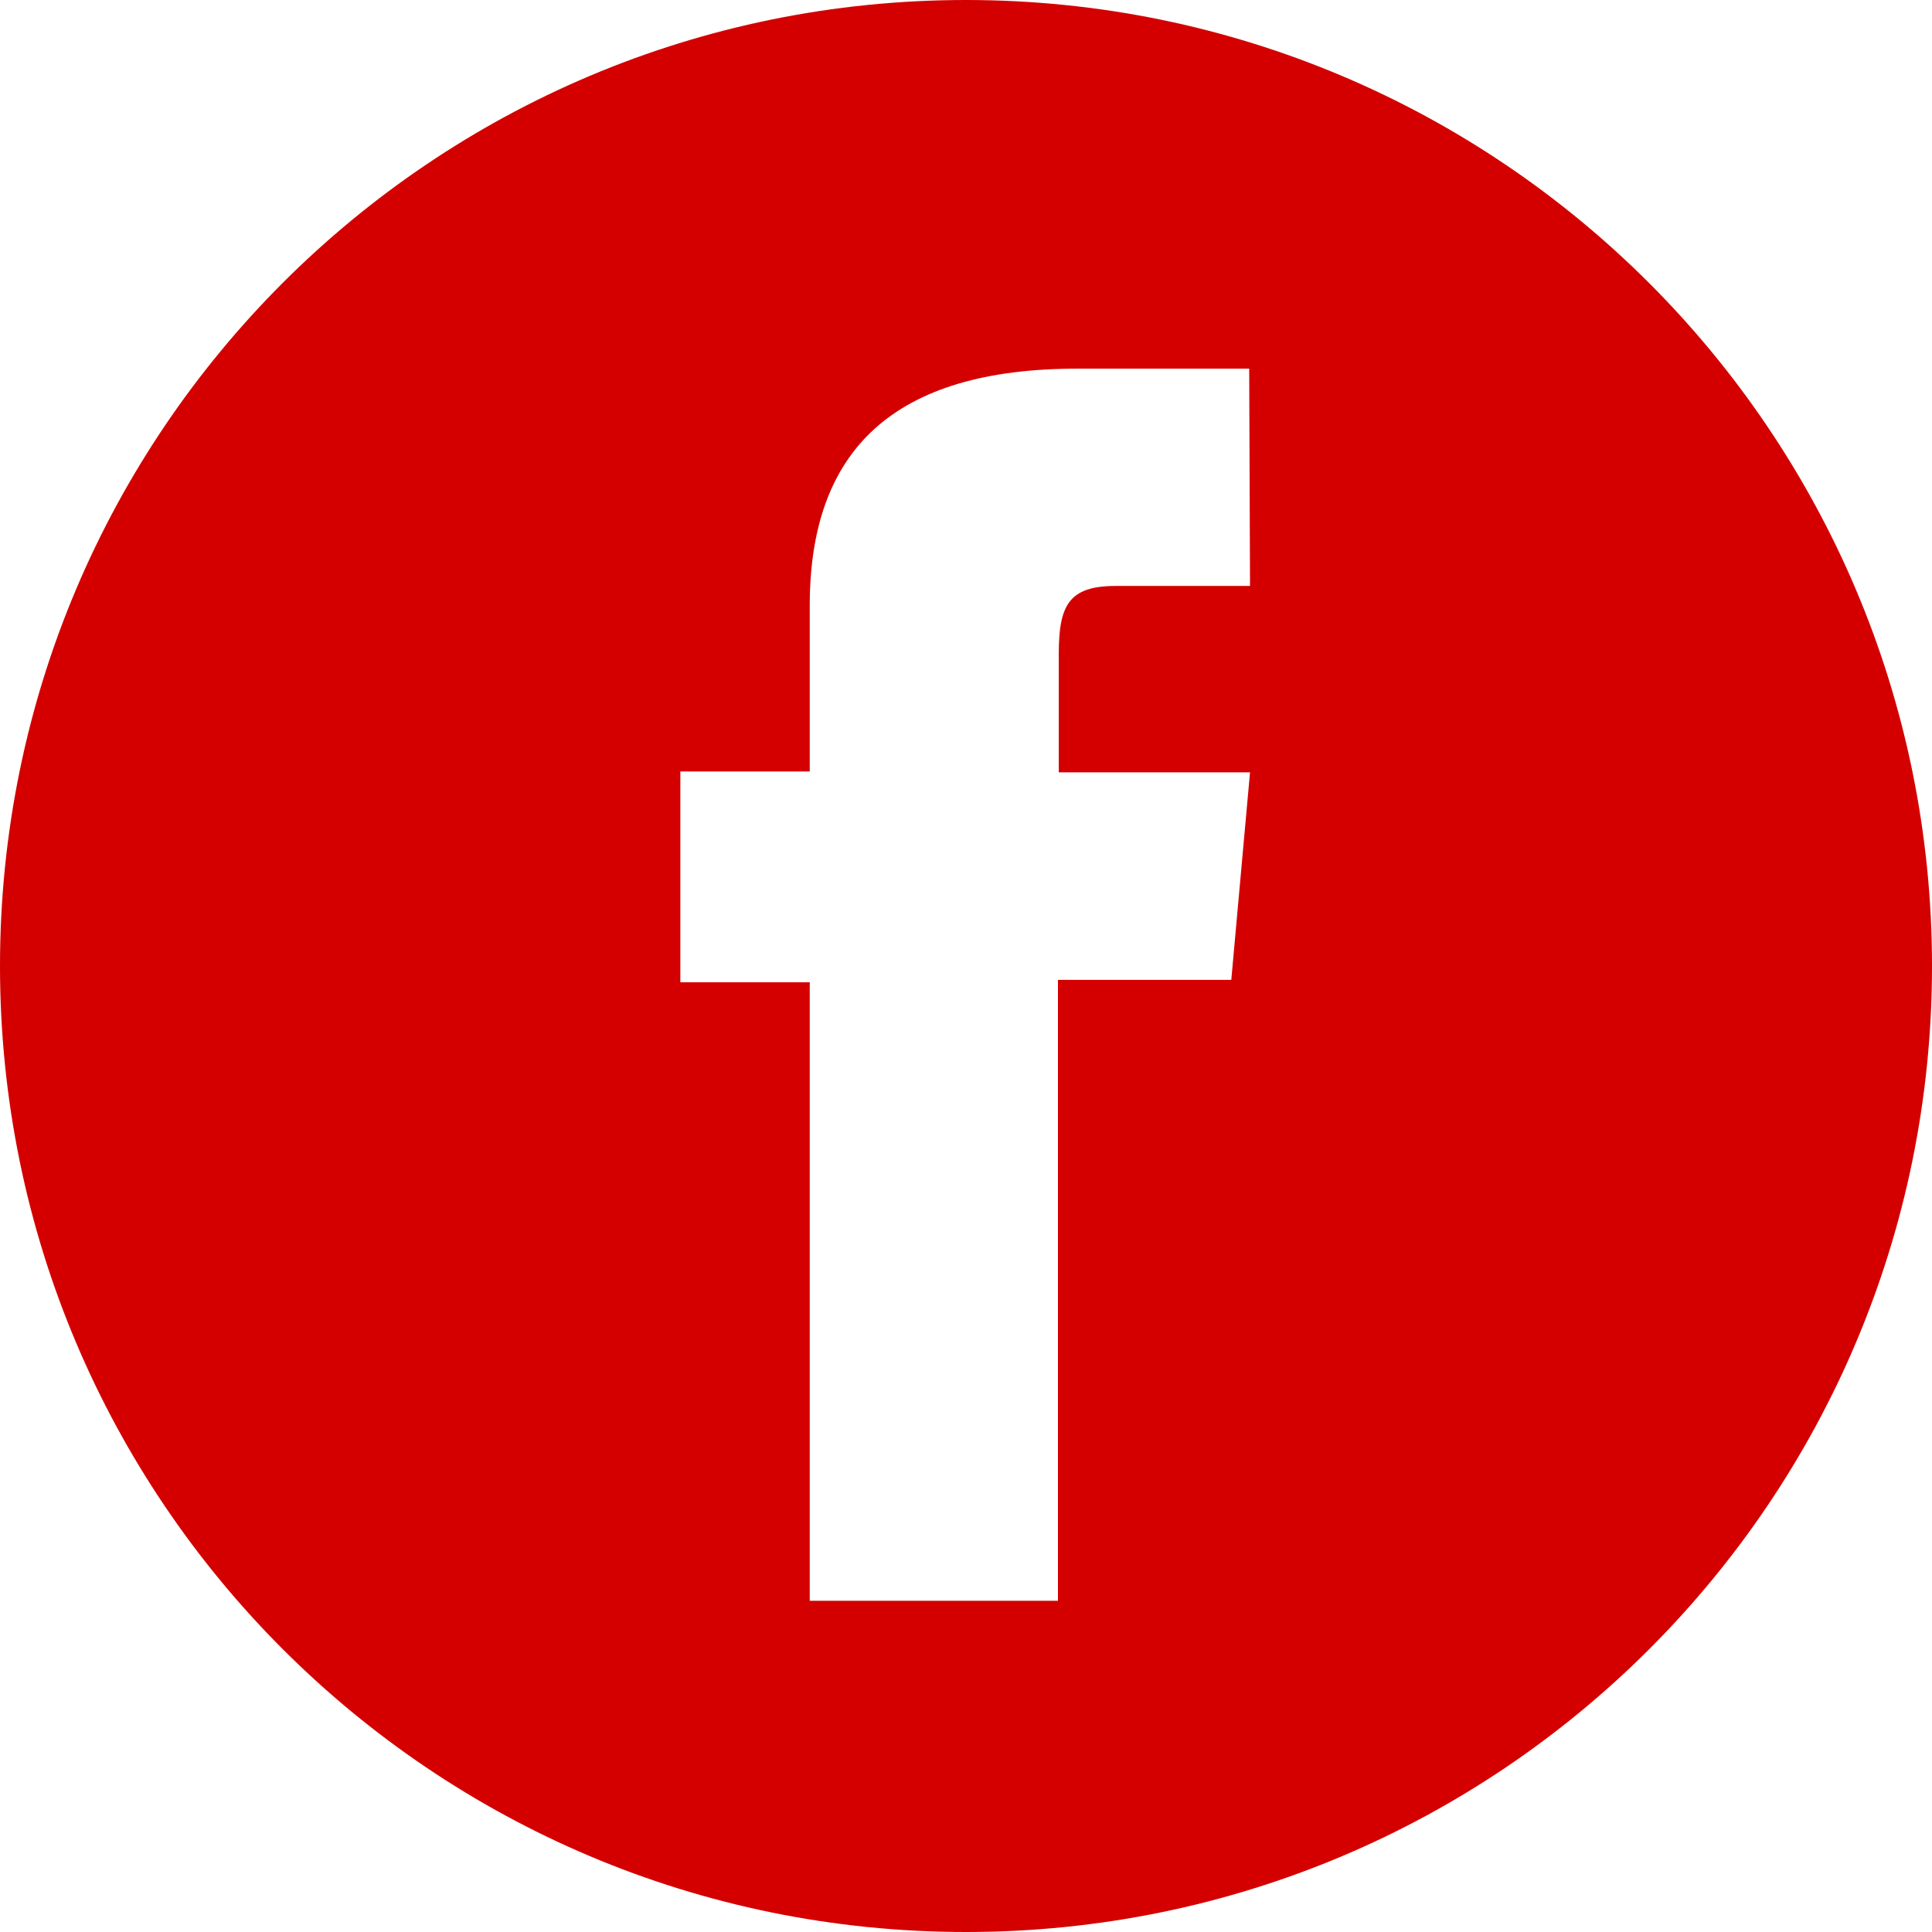 <svg xmlns="http://www.w3.org/2000/svg" width="237.4" height="237.4" viewBox="0 0 62.812 62.812"><path d="M-38.271 121.878c-17.357 0-31.406 14.05-31.406 31.406 0 17.357 14.05 31.406 31.406 31.406 17.357 0 31.406-14.05 31.406-31.406 0-17.357-14.076-31.406-31.406-31.406zm9.234 19.05h-4.366c-1.534 0-1.852.635-1.852 2.222v3.837h6.218l-.609 6.747h-5.635v20.187h-8.07v-20.108h-4.207v-6.853h4.207v-5.397c0-5.054 2.725-7.7 8.705-7.7h5.582z" class="st0" style="fill:#d40000;stroke-width:.265" transform="translate(69.677 -121.878)"/></svg>